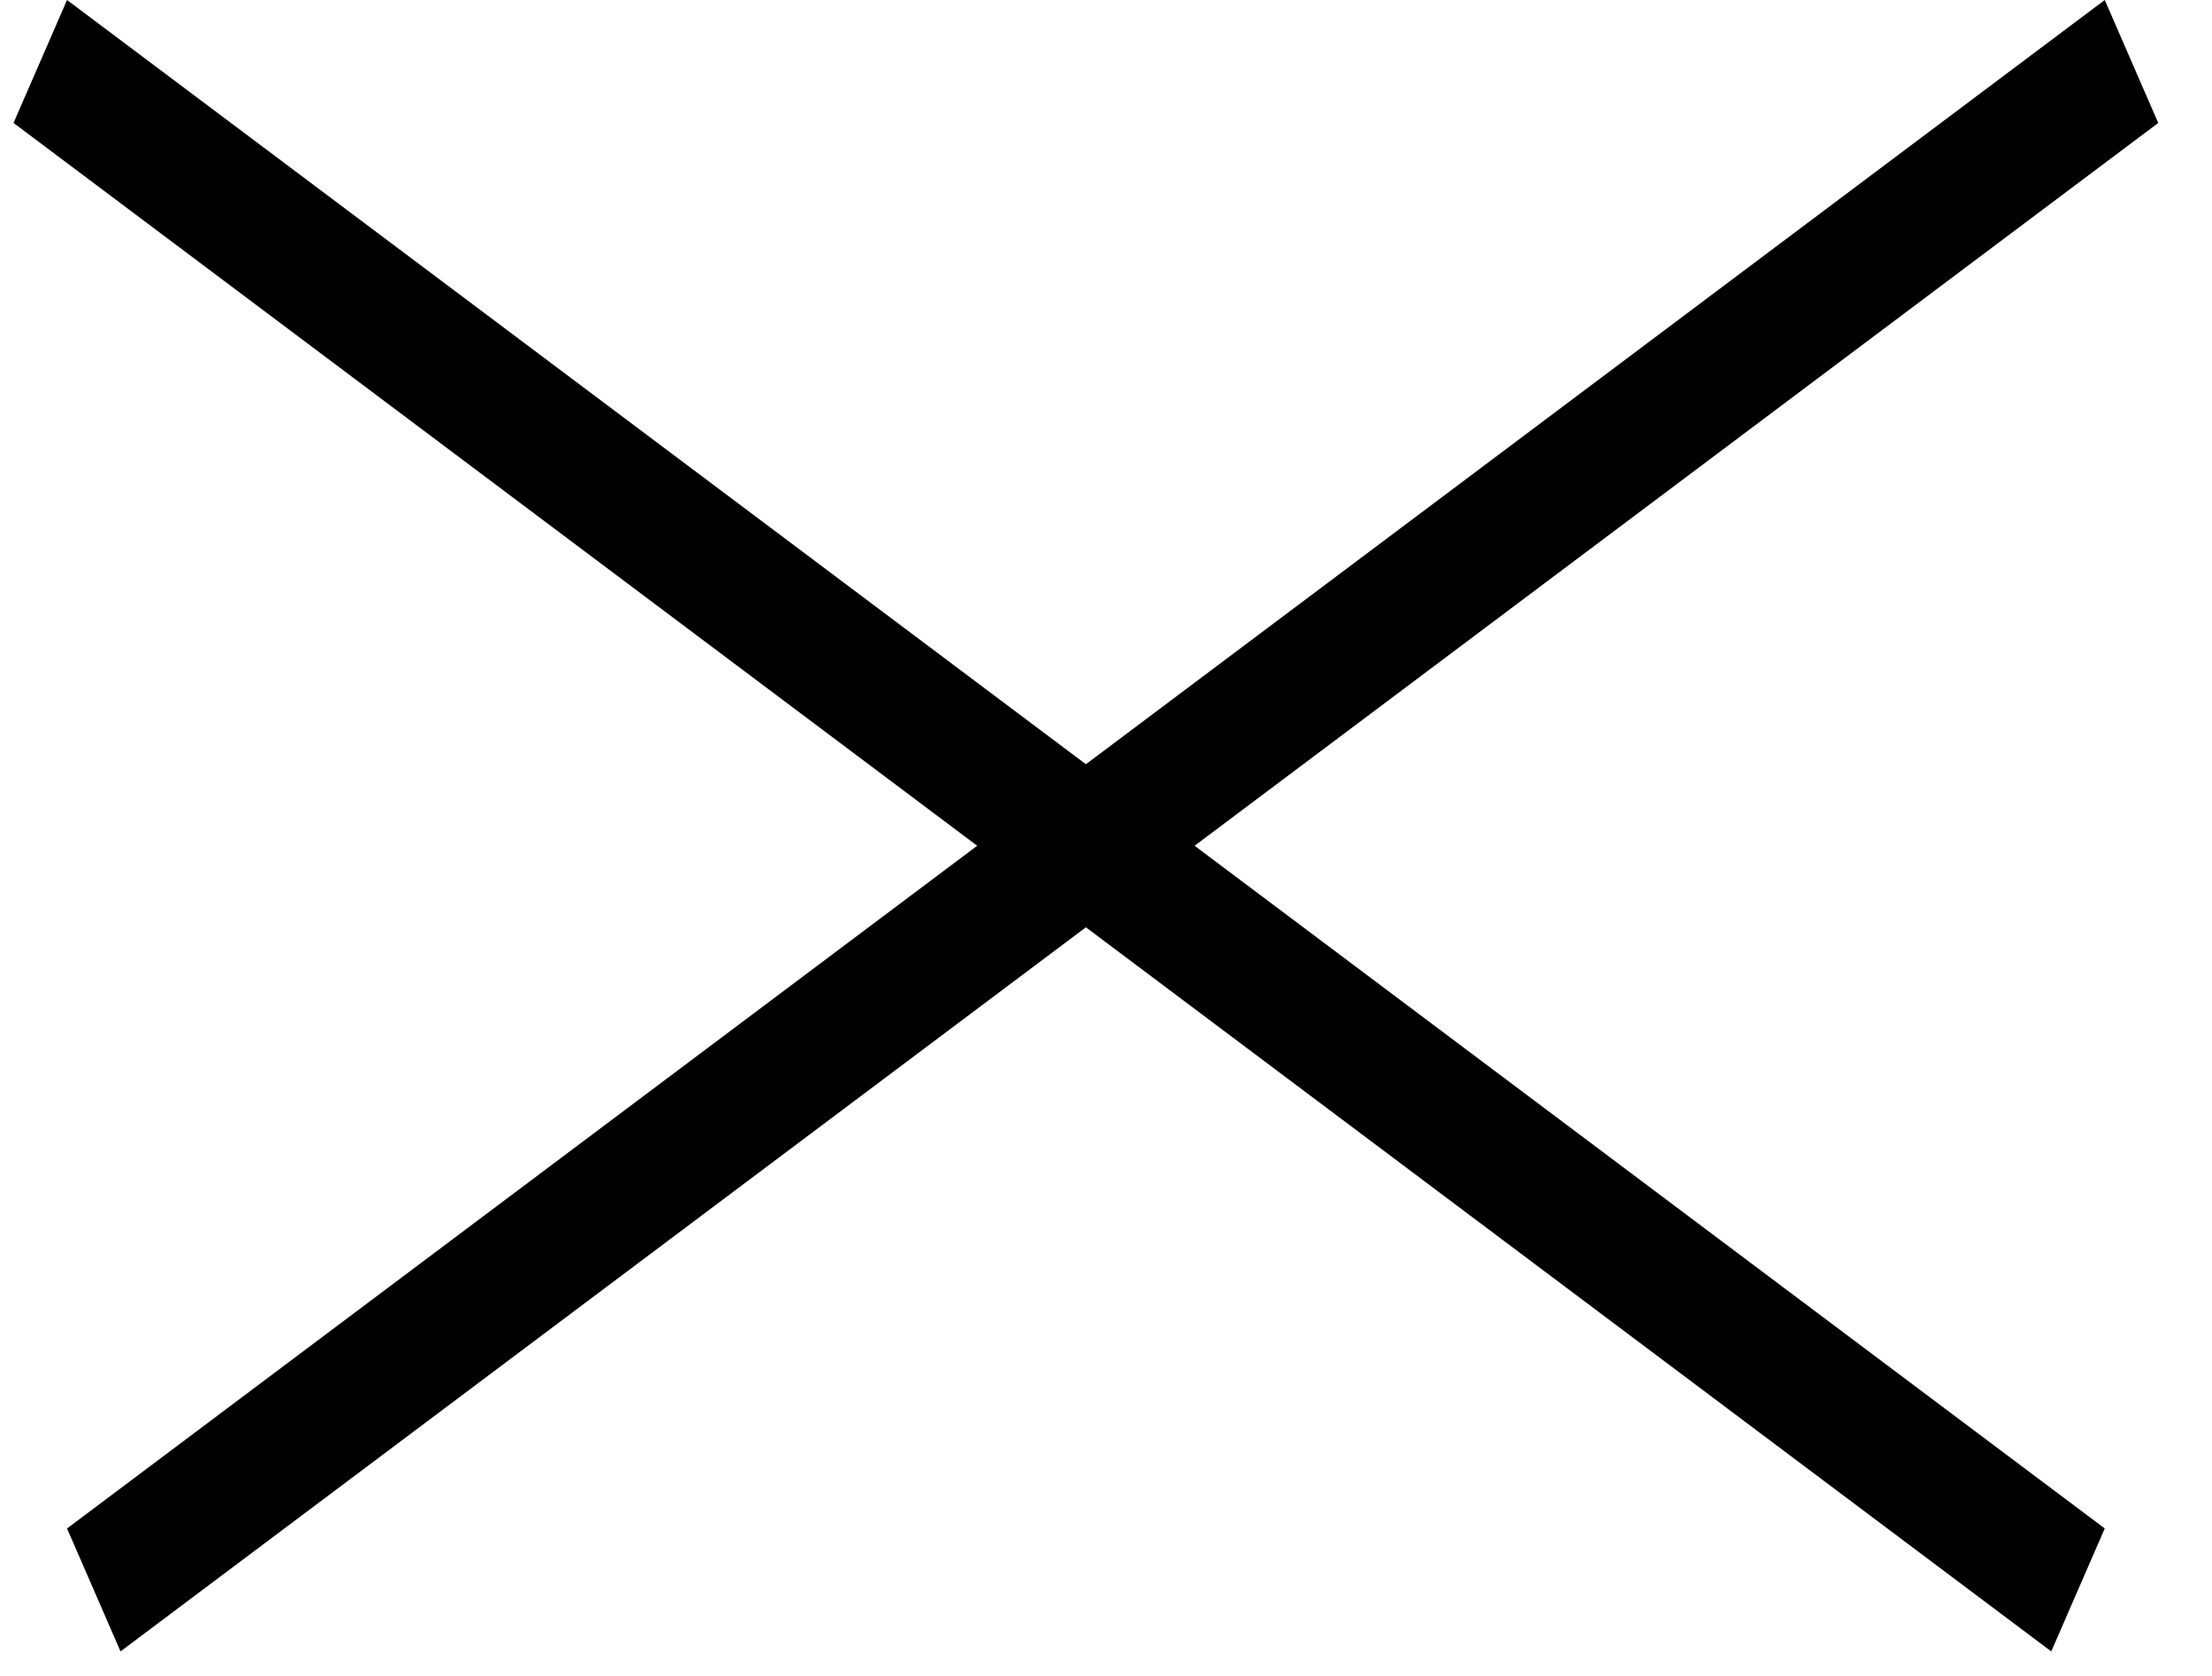 <svg width="33" height="25" viewBox="0 0 33 25" fill="none" xmlns="http://www.w3.org/2000/svg">
<line y1="-1" x2="38" y2="-1" transform="matrix(-0.8 0.6 -0.399 -0.917 31.4 0)" stroke="black" stroke-width="2"/>
<line y1="-1" x2="38" y2="-1" transform="matrix(0.8 0.6 0.399 -0.917 1 0)" stroke="black" stroke-width="2"/>
</svg>
